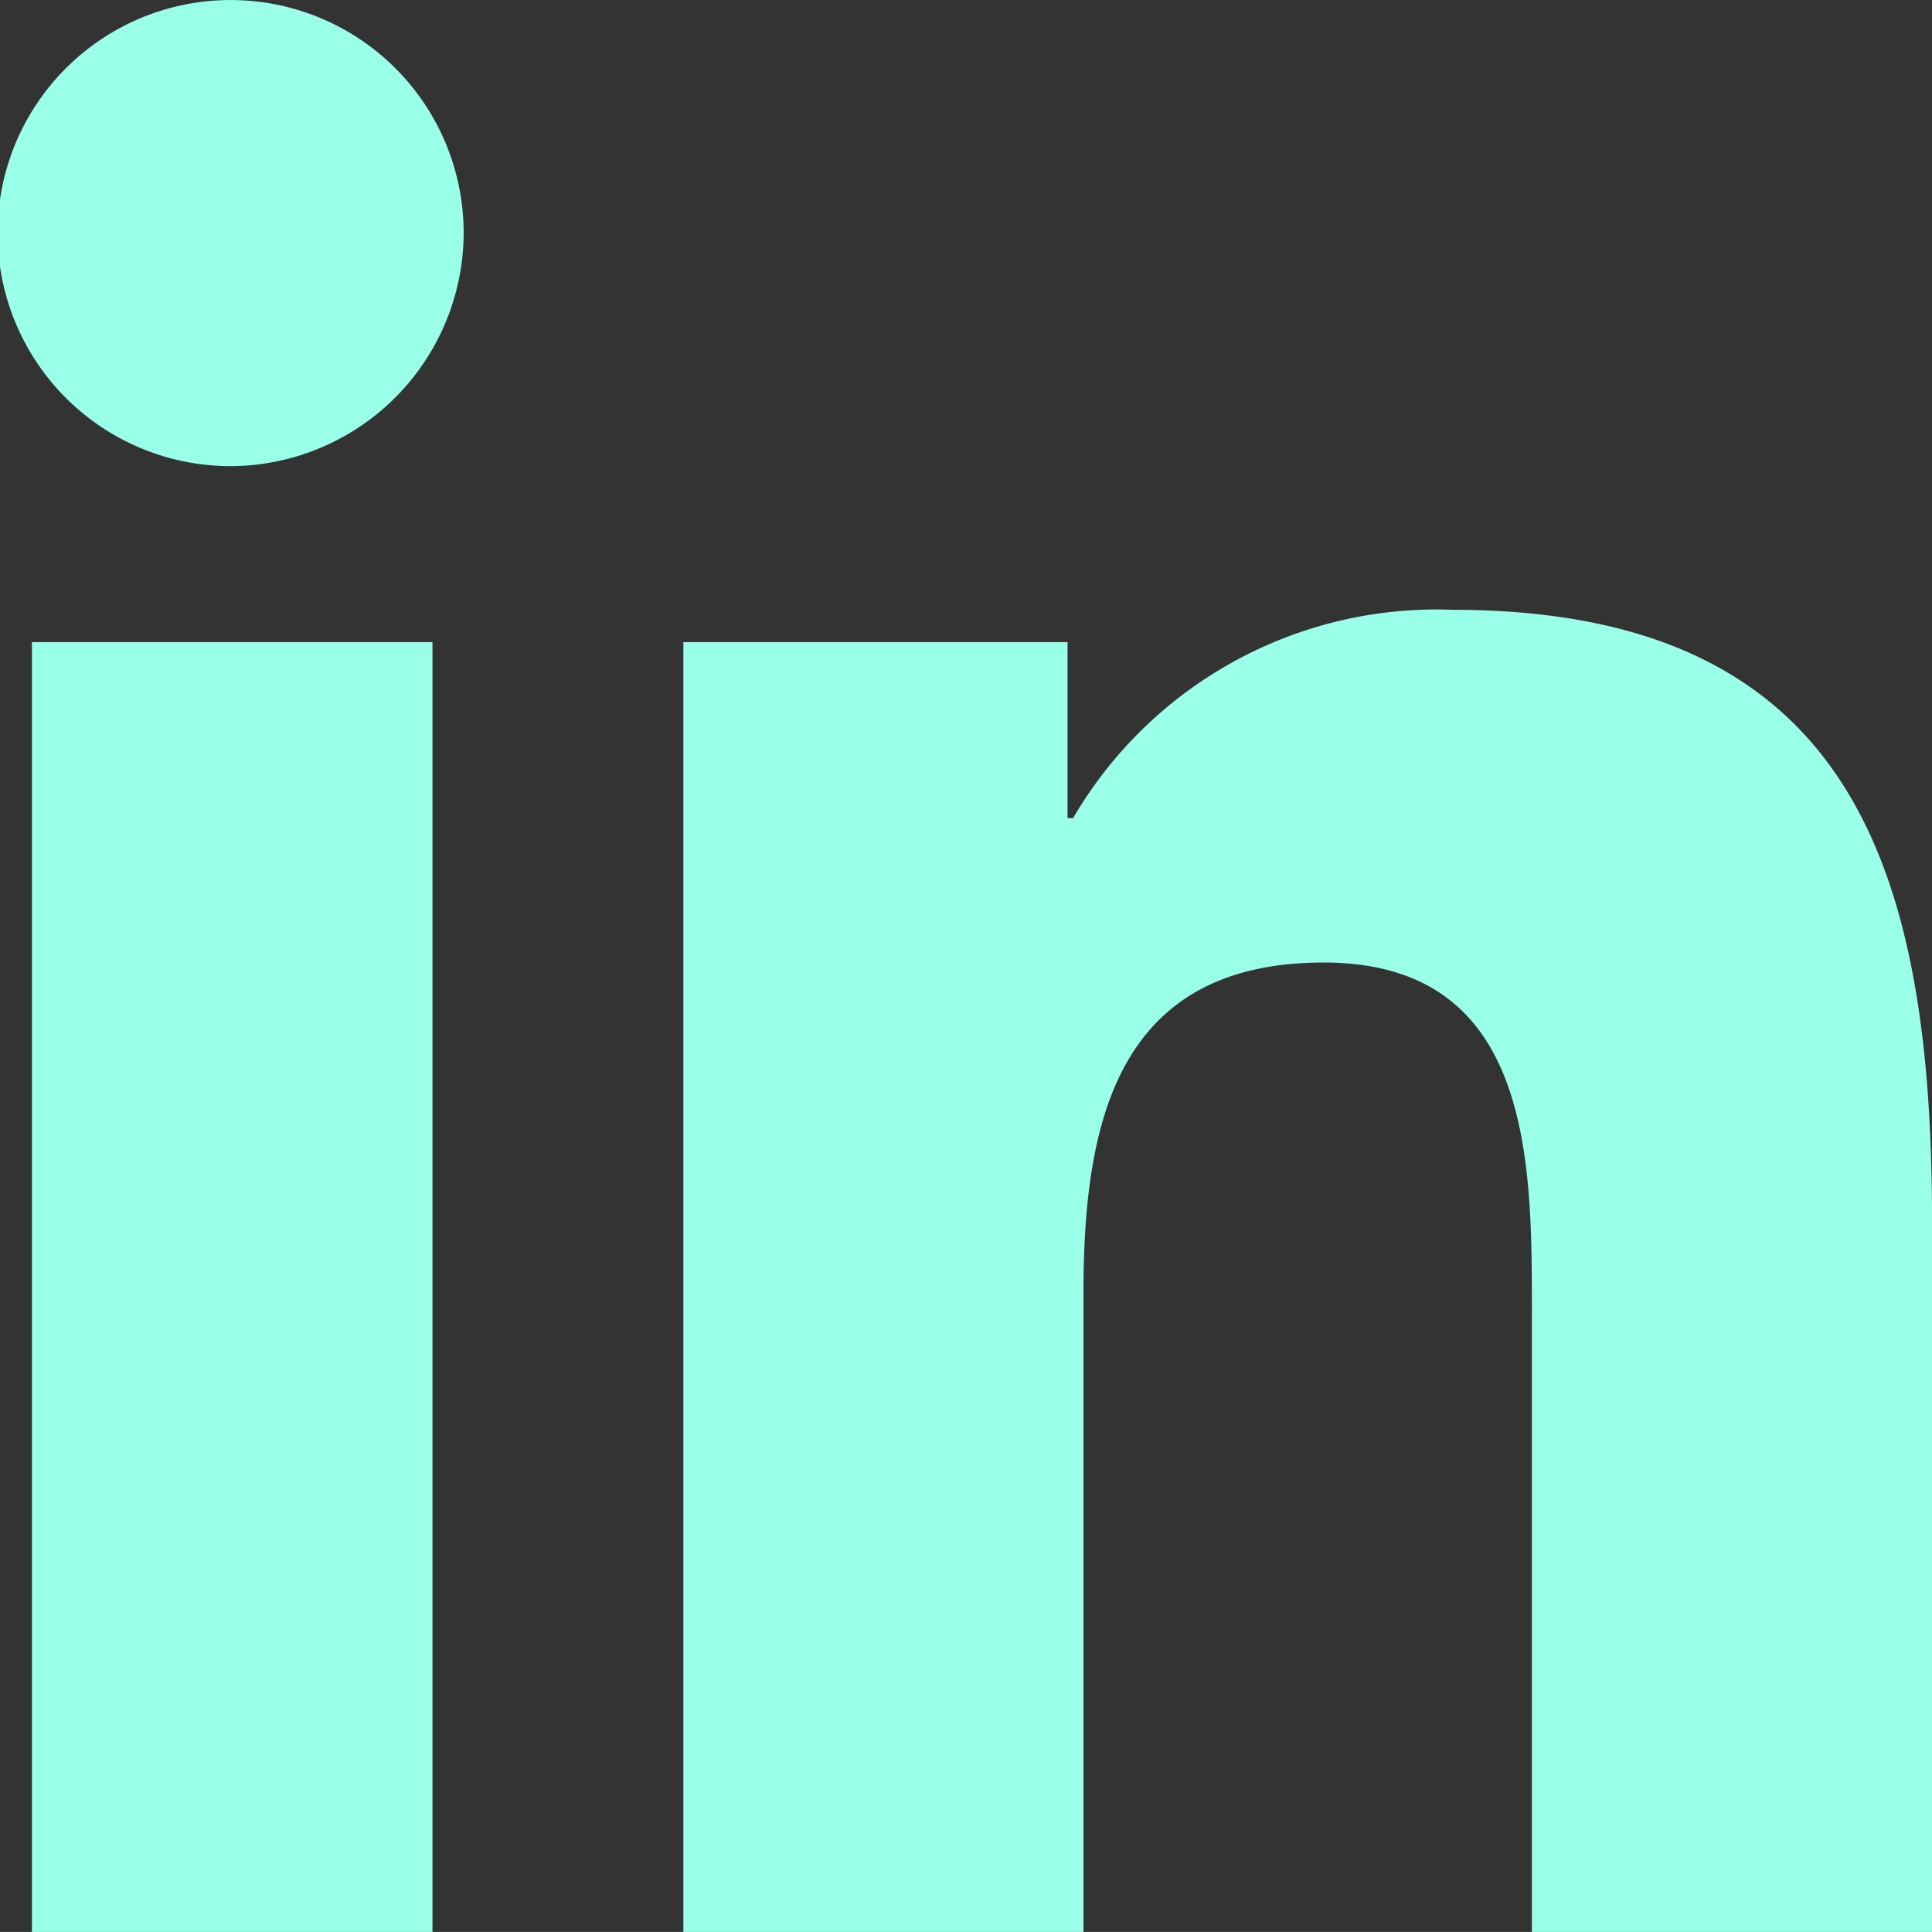<?xml version="1.0" encoding="UTF-8"?>
<svg xmlns="http://www.w3.org/2000/svg" width="52.5" height="52.499" viewBox="0 0 52.5 52.499">
  <rect x="0" y="0" width="52.5" height="52.499" fill="#333333" stroke="none"/>
  <path id="Icon_awesome-linkedin-in" data-name="Icon awesome-linkedin-in" d="M11.752,52.5H.867V17.449H11.752ZM6.3,12.667a6.333,6.333,0,1,1,6.3-6.363A6.357,6.357,0,0,1,6.3,12.667ZM52.488,52.5H41.627V35.437c0-4.066-.082-9.281-5.659-9.281-5.659,0-6.526,4.418-6.526,8.988V52.5H18.57V17.449H29.009V22.23h.152a11.437,11.437,0,0,1,10.3-5.66c11.016,0,13.041,7.254,13.041,16.676V52.5Z" transform="translate(0 0)" fill="#99ffe8"></path>
</svg>
